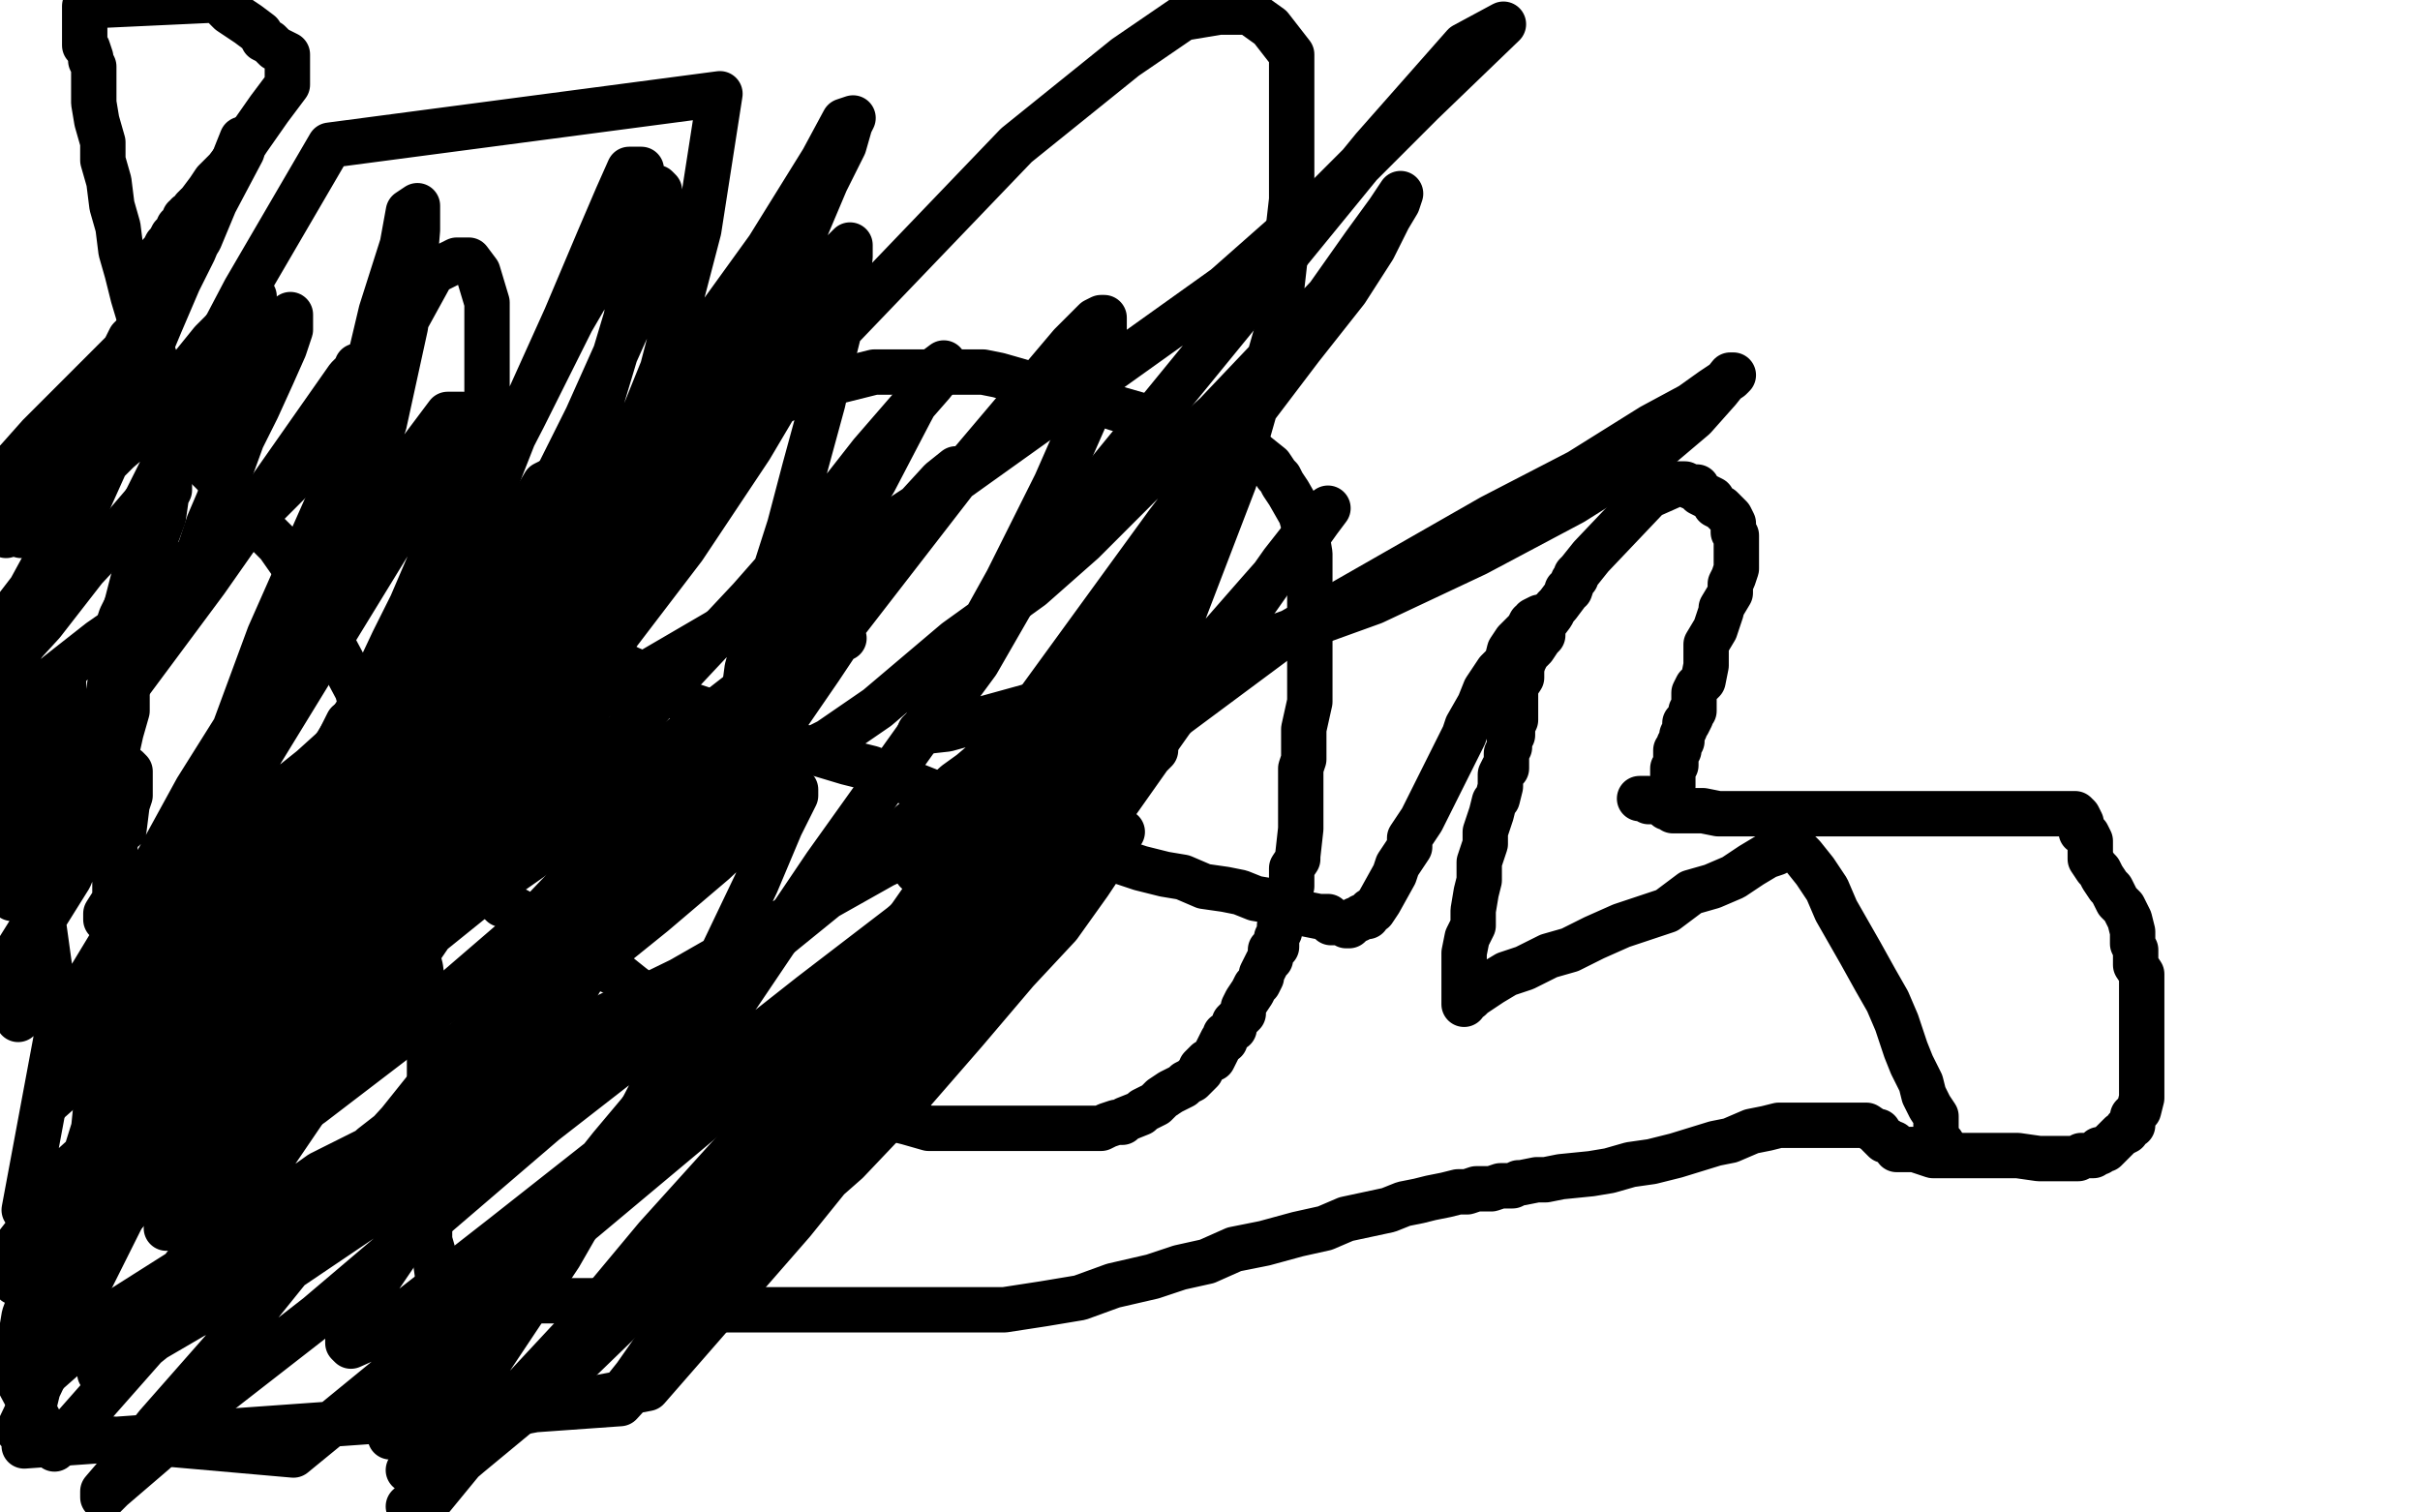 <?xml version="1.0" standalone="no"?>
<!DOCTYPE svg PUBLIC "-//W3C//DTD SVG 1.1//EN"
"http://www.w3.org/Graphics/SVG/1.1/DTD/svg11.dtd">

<svg width="800" height="500" version="1.1" xmlns="http://www.w3.org/2000/svg" xmlns:xlink="http://www.w3.org/1999/xlink" style="stroke-antialiasing: false"><desc>This SVG has been created on https://colorillo.com/</desc><rect x='0' y='0' width='800' height='500' style='fill: rgb(255,255,255); stroke-width:0' /><polyline points="155,172 155,173 155,173 154,176 154,176 154,177 154,177 153,178 153,178 153,180 153,180 153,181 153,181 153,182 153,182 152,182 152,182 152,183 152,184 151,185 151,186 150,188 150,189 150,190 150,191 150,194 150,196 150,199 148,202 148,204 147,208 147,211 146,216 146,221 144,225 143,228 143,231 143,232 142,238 142,239 142,241 142,242 142,243 142,244 142,245 142,246 141,248 141,249 141,251 141,253 141,254 141,255 140,256 140,258 140,259 140,262 140,264 140,266 141,270 143,274 145,278 150,283 153,287 157,291 159,294 163,296 166,299 171,301 174,304 179,307 181,309 186,311 190,314 195,318 204,322 209,326 213,329 217,333 223,336 228,339 234,342 240,346 245,348 248,351 254,354 259,357 264,360 271,362 279,365 286,369 289,370 296,370 300,371 307,373 311,373 315,373 320,373 326,373 331,373 335,373 341,373 346,373 350,373 354,373 357,373 361,373 364,373 366,372 369,371 371,371 372,370 377,368 378,367 380,366 382,365 384,363 387,361 389,360 391,359 392,358 394,357 395,356 396,355 397,354 397,353 399,351 401,350 403,346 404,344 405,344 405,342 408,340 408,338 411,335 411,333 412,331 414,328 415,326 416,325 417,323 417,322 419,318 420,317 420,316 420,314 422,313 422,312 422,310 423,308 423,306 424,303 424,302 425,299 426,298 426,295 427,293 427,291 427,288 427,287 429,284 429,283 430,274 430,270 430,267 430,256 430,254 431,251 431,241 433,232 433,225 433,219 433,208 433,204 433,195 433,188 433,183 432,177 430,170 426,163 424,160 423,158 422,157 420,154 415,150 413,149 408,146 388,141 376,137 369,135 363,133 344,128 330,124 325,123 323,123 321,123 318,123 314,123 304,123 297,123 291,123 289,123 281,125 273,127 271,128 257,133 253,134 243,137 241,138 234,140 227,141 219,143 215,144 213,144 207,147 199,150 194,152 191,153 190,154 188,155 187,155 186,157 180,160 162,190 160,191 160,194 165,196 168,198 173,201 177,204 184,208 193,212 200,217 208,221 215,224 221,228 228,233 234,235 237,238 245,243 249,244 251,244 263,246 270,249 280,252 288,254 296,257 306,261 316,265 324,269 334,273 345,277 352,279 360,281 371,285 377,287 385,289 391,290 398,293 405,294 410,295 415,297 421,298 424,299 428,301 431,302 436,303 439,303 440,305 442,305 443,305 444,305 445,306 446,306 448,304 449,304 450,303 451,303 452,303 453,301 454,301 456,298 461,289 462,286 466,280 466,277 470,271 484,243 485,240 489,233 491,228 495,222 498,219 499,215 501,212 503,210 505,208 506,206 507,206 507,205 509,204 507,205 507,206 506,208 504,211 504,213 504,215 503,218 503,222 503,224 501,227 501,231 501,233 501,236 501,238 500,240 500,241 500,243 499,244 499,245 499,246 499,247 498,249 498,250 498,252 498,254 497,254 496,256 496,257 496,260 495,264 494,265 493,269 491,275 491,279 489,285 489,291 488,295 487,301 487,306 485,310 484,315 484,322 484,325 484,326 484,328 484,329 484,331 484,332 485,330 486,330 487,329 490,327 493,325 498,322 504,320 512,316 519,314 527,310 536,306 542,304 551,301 559,295 566,293 573,290 579,286 584,283 587,282 590,280 591,280 593,280 596,283 600,288 604,294 607,301 611,308 615,315 620,324 624,331 627,338 630,347 632,352 635,358 636,362 638,366 640,369 640,371 640,373 640,374 640,375 640,376 642,378 642,380 642,381" style="fill: none; stroke: #000000; stroke-width: 15; stroke-linejoin: round; stroke-linecap: round; stroke-antialiasing: false; stroke-antialias: 0; opacity: 1.0"/>
<polyline points="494,227 495,226 495,226" style="fill: none; stroke: #000000; stroke-width: 15; stroke-linejoin: round; stroke-linecap: round; stroke-antialiasing: false; stroke-antialias: 0; opacity: 1.0"/>
<polyline points="501,223 502,222 502,222 503,221 503,221 503,220 503,220 504,218 504,218 505,216 505,216 506,215 506,215 507,214 507,214 509,211 509,211 510,210 510,210 510,207 510,207 513,203 513,203 514,201 514,201 515,200 515,200 518,196 518,196 518,195 519,195 520,192 521,191 521,190 522,189 526,184 545,164 554,160 555,160 557,160 559,161 561,161 562,163 564,164 566,165 567,167 569,168 571,170 572,171 573,173 573,175 573,176 574,177 574,178 574,179 574,180 574,181 574,182 574,183 574,184 574,185 574,188 573,191 572,193 572,196 569,201 569,202 568,205 567,208 564,213 564,217 564,220 563,225 561,227 560,229 560,231 560,233 560,235 559,235 559,236 559,237 558,239 557,239 557,240 557,241 556,243 556,244 556,245 555,246 555,247 555,248 554,248 554,249 554,250 554,251 554,253 553,254 553,256 553,257 553,259 553,260" style="fill: none; stroke: #000000; stroke-width: 15; stroke-linejoin: round; stroke-linecap: round; stroke-antialiasing: false; stroke-antialias: 0; opacity: 1.0"/>
<polyline points="542,264 543,264 543,264 545,264 545,264 545,265 545,265 546,265 546,265 548,265 548,265 549,265 549,265 551,267 551,267 552,267 552,267 553,268 553,268 556,268 556,268 558,268 558,268 560,268 560,268 563,268 563,268 568,269 572,269 581,269 588,269 597,269 606,269 618,269 629,269 641,269 652,269 661,269 670,269 677,269 681,269 684,269 685,269 686,269 687,270 688,272 688,274 688,275 690,276 691,278 691,280 691,281 691,282 691,283 691,284 693,287 694,288 695,290 697,293 698,294 700,298 702,300 704,304 705,308 705,309 705,312 706,314 706,317 706,319 708,322 708,324 708,328 708,331 708,334 708,337 708,339 708,342 708,346 708,348 708,350 708,352 708,353 708,355 708,356 708,358 708,360 708,362 708,363 707,367 706,368 705,369 705,372 703,373 703,374 701,375 700,376 697,379 696,380 694,380 694,381 693,381 692,382 690,382 689,382 688,382 687,383 686,383 684,383 683,383 682,383 680,383 678,383 677,383 674,383 667,382 654,382 650,382 646,382 642,382 639,382 636,381 633,380 632,380 630,380 629,380 628,380 627,380 626,378 625,378 624,377 623,377 622,376 621,375 621,374 620,374 617,372 615,372 614,372 612,372 611,372 609,372 607,372 604,372 601,372 599,372 595,372 592,372 588,372 584,373 579,374 572,377 567,378 554,382 546,384 539,385 532,387 526,388 516,389 511,390 508,390 503,391 502,391 500,392 497,392 496,392 493,393 491,393 488,393 485,394 482,394 478,395 473,396 469,397 464,398 459,400 445,403 438,406 429,408 418,411 408,413 399,417 390,419 381,422 368,425 357,429 345,431 332,433 320,433 307,433 294,433 282,433 270,433 259,433 248,433 239,433 231,433 226,433 220,432 218,431 216,431 214,431 213,431 212,430 211,430 209,430 207,430 204,430 202,430 199,430 195,430 192,430 188,430 184,430 181,430 177,430 173,430 170,430 167,430 163,430 161,430 158,430 156,430 154,430 152,430 150,430 149,430 146,428 145,424 144,417 142,410 142,394 142,374 142,362 142,350 141,335 139,320 135,304 134,291 131,276 128,262 123,245 118,228 110,213 106,202 99,190 92,180 86,174 79,167 75,162 71,157 69,155 68,153 67,152 65,151 64,148 61,143 59,140 57,135 55,129 50,115 47,108 44,98 42,90 40,83 39,75 37,68 36,60 34,53 34,47 32,40 31,34 31,31 31,27 31,25 31,22 30,20 30,19 29,16 28,15 28,13 28,10 28,8 28,6 28,4 28,2 71,0 73,1 76,4 79,6 82,8 86,11 87,13 89,14 90,15 91,16 93,17 95,18 95,19 95,21 95,22 95,24 95,25 95,28 92,32 89,36 82,46 78,52 75,56 71,60 69,63 66,67 64,69 63,71 62,71 62,72 61,72 61,73 61,74 60,74 60,75 59,75 59,76 57,78 56,80 55,81 54,83 53,84 53,85 52,87 51,93 50,95 50,96 50,98 49,99 49,100 49,102 48,103 48,104 47,106 46,107" style="fill: none; stroke: #000000; stroke-width: 15; stroke-linejoin: round; stroke-linecap: round; stroke-antialiasing: false; stroke-antialias: 0; opacity: 1.0"/>
<polyline points="46,107 46,109 45,110 43,112 41,116 38,119 33,124 27,130 19,138 13,144 5,153" style="fill: none; stroke: #000000; stroke-width: 15; stroke-linejoin: round; stroke-linecap: round; stroke-antialiasing: false; stroke-antialias: 0; opacity: 1.0"/>
<polyline points="5,153 7,177 17,165 26,157 32,149 38,143 39,138 41,137 41,136 41,137 39,142 33,151 28,160" style="fill: none; stroke: #000000; stroke-width: 15; stroke-linejoin: round; stroke-linecap: round; stroke-antialiasing: false; stroke-antialias: 0; opacity: 1.0"/>
<polyline points="28,160 22,172 16,184 10,195 0,208" style="fill: none; stroke: #000000; stroke-width: 15; stroke-linejoin: round; stroke-linecap: round; stroke-antialiasing: false; stroke-antialias: 0; opacity: 1.0"/>
<polyline points="0,208 3,218 14,206 28,188 42,173 54,159 67,144 78,130 85,120 91,112 92,109 96,104 96,109 94,115 90,124 85,135 80,145 76,156 72,166 69,173 66,182 64,186 62,189 61,191" style="fill: none; stroke: #000000; stroke-width: 15; stroke-linejoin: round; stroke-linecap: round; stroke-antialiasing: false; stroke-antialias: 0; opacity: 1.0"/>
<polyline points="53,198 49,203 45,208 42,212 40,216 37,219 36,220 36,218 38,210" style="fill: none; stroke: #000000; stroke-width: 15; stroke-linejoin: round; stroke-linecap: round; stroke-antialiasing: false; stroke-antialias: 0; opacity: 1.0"/>
<polyline points="61,191 61,190 61,187 62,186 60,188 55,193 53,198" style="fill: none; stroke: #000000; stroke-width: 15; stroke-linejoin: round; stroke-linecap: round; stroke-antialiasing: false; stroke-antialias: 0; opacity: 1.0"/>
<polyline points="38,210 40,204 44,196 49,187 51,179 54,171 55,164 56,162 56,160 52,165 48,171 45,174 44,178 42,180 41,181 40,182 40,180 42,175 47,168 53,156 58,149 64,139 69,131 75,121 79,112 82,106 84,101 84,99 84,98 81,100 76,107 70,113 53,134 46,143 39,149 33,155 28,160 22,165 21,166 20,164 19,164 13,169 2,177 19,157 42,117 56,95 66,79 71,67 80,50 80,47 80,46 78,51 75,59 69,71 64,83 59,93 53,107 48,119 42,133 35,153 26,173 16,194 7,214 1,227 7,233 19,223 33,212 56,196 70,184 85,170 98,157 108,143 114,135 118,127 118,124 118,121 119,121 115,125 68,192 42,227 23,255 1,282 6,272 11,265 16,258 18,252 19,250 16,255 6,268" style="fill: none; stroke: #000000; stroke-width: 15; stroke-linejoin: round; stroke-linecap: round; stroke-antialiasing: false; stroke-antialias: 0; opacity: 1.0"/>
<polyline points="75,328 72,328 72,328 70,331 70,331 68,334 68,334 65,339 65,339 63,344 63,344 57,352 57,352 53,362 53,362 47,374 47,374 43,386 43,386 42,394 42,394 42,398 42,398 42,399 42,399 42,400 42,400 45,391 60,375 88,342 116,306 150,259 176,214 202,164 219,122 231,76 238,31 109,48 81,96 60,136 47,180 38,215 35,235 35,250 36,264 37,269 41,274 42,266 43,263 43,260 43,257 43,256 43,255 42,254 39,256 36,262 33,269 28,277 22,286 17,294 11,306 6,314 2,325 0,330 6,319 13,306 23,290 28,278 34,263 38,251 40,242 42,235 42,230 41,229 40,229 35,235 24,252 6,337 12,308 17,282 21,261 21,244 21,232 21,225 20,224 19,225 14,234 7,252 20,346 45,303 73,260 98,215 113,179 127,140 134,108 137,88 138,76 138,69 138,68 135,70 133,81 126,103 117,141 107,178 93,225 82,262 75,297 71,323 68,341 68,352 68,359 68,361 69,361 69,362 73,358 81,349 91,334 112,304 131,274 150,240 170,205 186,168 198,135 207,105 211,82 212,70 212,59 212,56 208,56 204,65 198,79 187,105 173,136 162,164 155,184 150,198 149,206 149,209 149,211 149,212 150,212 152,212 156,209 163,198 174,179 184,158 194,138 211,100 215,86 217,74 218,67 218,63 217,62 215,62 210,70 203,82 189,106 173,138 158,167 144,198 130,229 119,257 110,277 101,293 99,303 99,307 102,302 110,287 119,269 131,243 139,223 147,201 153,179 154,166 154,153 154,145 154,139 153,137 152,137 148,137 142,145 130,161 111,188 92,218 65,261 42,303 19,341 8,400 29,381 57,357 83,324 108,283 131,241 150,199 158,169 161,138 161,116 161,100 158,90 155,86 154,86 151,86 143,90 132,110 116,149 89,210 65,275 44,346 23,416 8,478 205,464 259,405 306,345 349,283 385,219 408,159 422,110 427,66 427,33 427,18 420,9 413,4 403,4 391,6 372,19 336,48 242,146 190,209 139,264 94,322 56,369 30,402 12,424 8,435 7,441 8,442 11,438 14,427 21,411 26,389 31,373 33,353 37,332 38,315 38,298 38,286 38,276 37,270 35,268 34,266 33,266 29,269 24,273 14,285 4,297 1,286 7,271 9,259 11,250 12,242 12,237 12,236 11,234 10,234 7,236 4,243 20,346 48,321 64,306 82,285 97,268 112,249 115,242 115,240 115,239 112,245 104,261 93,287 81,318 62,357 46,391 25,433 6,473 97,481 141,445 193,403 242,362 284,326 328,288 365,251 395,220 416,196 431,179 436,172 439,168 435,172 424,186 405,213 376,254 341,300 304,352 262,404 214,459 129,475 163,428 202,379 244,329 273,286 308,237 333,192 349,160 360,135 365,118 365,109 365,106 365,105 364,105 362,106 354,114 343,127 321,153 173,308 137,339 103,365 77,382 60,392 54,397 53,398 58,395 84,351 110,313 225,147 244,120 262,86 273,60 279,48 281,41 282,39 279,40 272,53 254,82 228,118 199,161 169,195 141,226 119,252 103,269 94,279 90,284 89,286 89,287 94,285 104,275 117,259 138,236 156,214 176,191 194,170 210,151 221,138 227,127 233,120 235,116 233,117 228,126 216,146 195,174 173,207 145,245 114,284 83,320 53,354 28,382 13,402 6,411 3,416 3,417 4,415 15,402 32,379 55,349 78,321 107,285 125,265 144,240 159,218 167,206 175,195 179,185 181,182 180,182 175,190 164,207 147,239 129,271 112,300 88,336 74,357 66,375 60,386 59,391 69,377 95,344 123,308 154,267 186,223 213,195 237,162 253,137 267,116 274,104 278,96 279,94 275,102 264,121 248,148 226,181 197,219 168,260 142,295 113,331 91,359 70,385 63,396 56,405 55,406 56,400 69,384 91,359 123,329 155,295 189,261 218,230 248,198 270,173 288,150 301,135 308,127 312,122 312,120 308,123 301,136 289,159 269,191 249,226 198,314 170,360 144,395 125,423 118,436 115,443 115,444 116,445 125,441 166,409 199,383 235,355 268,329 298,306 324,284 344,265 357,252 366,243 371,236 373,234 368,241 361,254 346,280 323,308 304,338 280,373 255,402 234,425 217,445 210,455 206,460 205,462 206,462 222,444 235,429 255,406 280,384 299,364 319,341 336,321 350,306 360,292 366,283 369,277 371,275 366,279 358,289 345,308 331,323 311,346 295,364 277,382 265,391 256,399 252,402 250,402 250,399 265,372 284,345 302,318 323,288 345,258 362,235 379,208 391,187 397,175 400,166 402,162 403,160 403,162 399,168 389,183 382,194 369,212 356,229 344,243 330,258 318,273 311,282 306,285 303,288 307,283 317,269 338,239 362,206 386,173 430,115 445,96 454,82 459,72 462,67 463,64 459,70 451,81 439,98 421,117 402,137 381,156 358,179 341,194 316,212 290,234 274,245 258,253 251,256 245,259 244,260 243,257 243,249 245,236 247,221 253,199 261,174 266,155 272,133 276,115 279,103 280,92 281,85 281,81 274,88 263,102 250,118 229,139 209,158 186,178 161,200 134,226 103,254 78,274 56,291 44,299 36,303 35,304 35,302 42,291" style="fill: none; stroke: #000000; stroke-width: 15; stroke-linejoin: round; stroke-linecap: round; stroke-antialiasing: false; stroke-antialias: 0; opacity: 1.0"/>
<polyline points="74,328 49,369 49,369 24,406 24,406 3,451 3,451 18,479 48,445 89,412 123,379 159,351 185,327 216,302 236,285 251,271 260,264 262,262 263,261 263,263 258,273 250,292 239,315 224,344 208,375 185,415 161,451 135,486 173,466 199,433 229,399 253,371 274,344 290,319 301,303 308,293 312,286 314,282 311,285 311,288 309,291 308,294 307,296 306,298 304,300 303,302 303,303 307,302 314,294 330,281 388,237 423,211 458,191 493,171 522,156 546,141 559,134 566,129 572,125 573,124 572,124 568,129 560,138 547,149 520,166 488,183 454,199 418,212 313,241 304,242 309,238 323,219 342,186 378,142 454,49 484,15 497,8 470,34 439,65 405,95 356,130 307,165 261,195 213,223 163,247 126,269 105,280 95,285 91,288 91,286 94,277 103,264 110,248 122,229 130,212 136,200 142,186 148,172 152,161 155,151 157,144 157,141 156,140 155,140 151,143 15,365 49,335 83,307 113,284 139,260 167,237 192,213 198,207 202,204 203,203 201,203 193,211 182,227 158,262 130,295 104,329 74,365 49,393 27,416 13,438 2,454 13,456 38,434 68,415 106,388 146,368 188,342 225,324 260,304 292,286 326,270 348,261 364,253 376,249 382,248 380,250 368,267 351,290 323,321 291,355 254,392 215,427 184,457 155,481 135,498 142,496 165,468 192,439 217,409 245,378 265,352 287,327 306,299 318,283 328,267 333,256 336,248 337,245 336,244 334,244 325,252 312,263 292,280 258,306 218,335 177,365 133,394 93,421 64,435 40,449 34,453 33,454 34,452 39,446 51,432 66,412 85,390 102,365 119,343 136,318 151,296 166,276 180,255 191,241 196,231 199,225 200,223 200,222 197,228 188,240 172,257 149,285 125,311 88,342 60,368 6,415 5,424 27,405 58,378 91,350 127,321 158,296 188,275 216,254 240,236 259,224 271,215 279,211 277,212 271,221 260,237 243,257 220,285 195,315 161,350 128,384 99,415 74,446 52,471 40,486 34,493 34,494 34,495 37,492 51,480 69,463 105,435 138,407 180,371 216,343 285,287 316,259 341,241 361,224 376,211 382,204 386,201 387,199 387,200 378,208 364,222 341,241 310,269 277,292 239,319 206,341 172,359 140,376 125,384 116,389 115,391 121,383 132,371 152,346 178,320 206,289 232,260 260,229 277,209 318,156 318,155 316,155 311,159 300,171 289,183 272,203 251,224 224,245 202,259 185,271 174,279 166,285 164,287" style="fill: none; stroke: #000000; stroke-width: 15; stroke-linejoin: round; stroke-linecap: round; stroke-antialiasing: false; stroke-antialias: 0; opacity: 1.0"/>
</svg>
